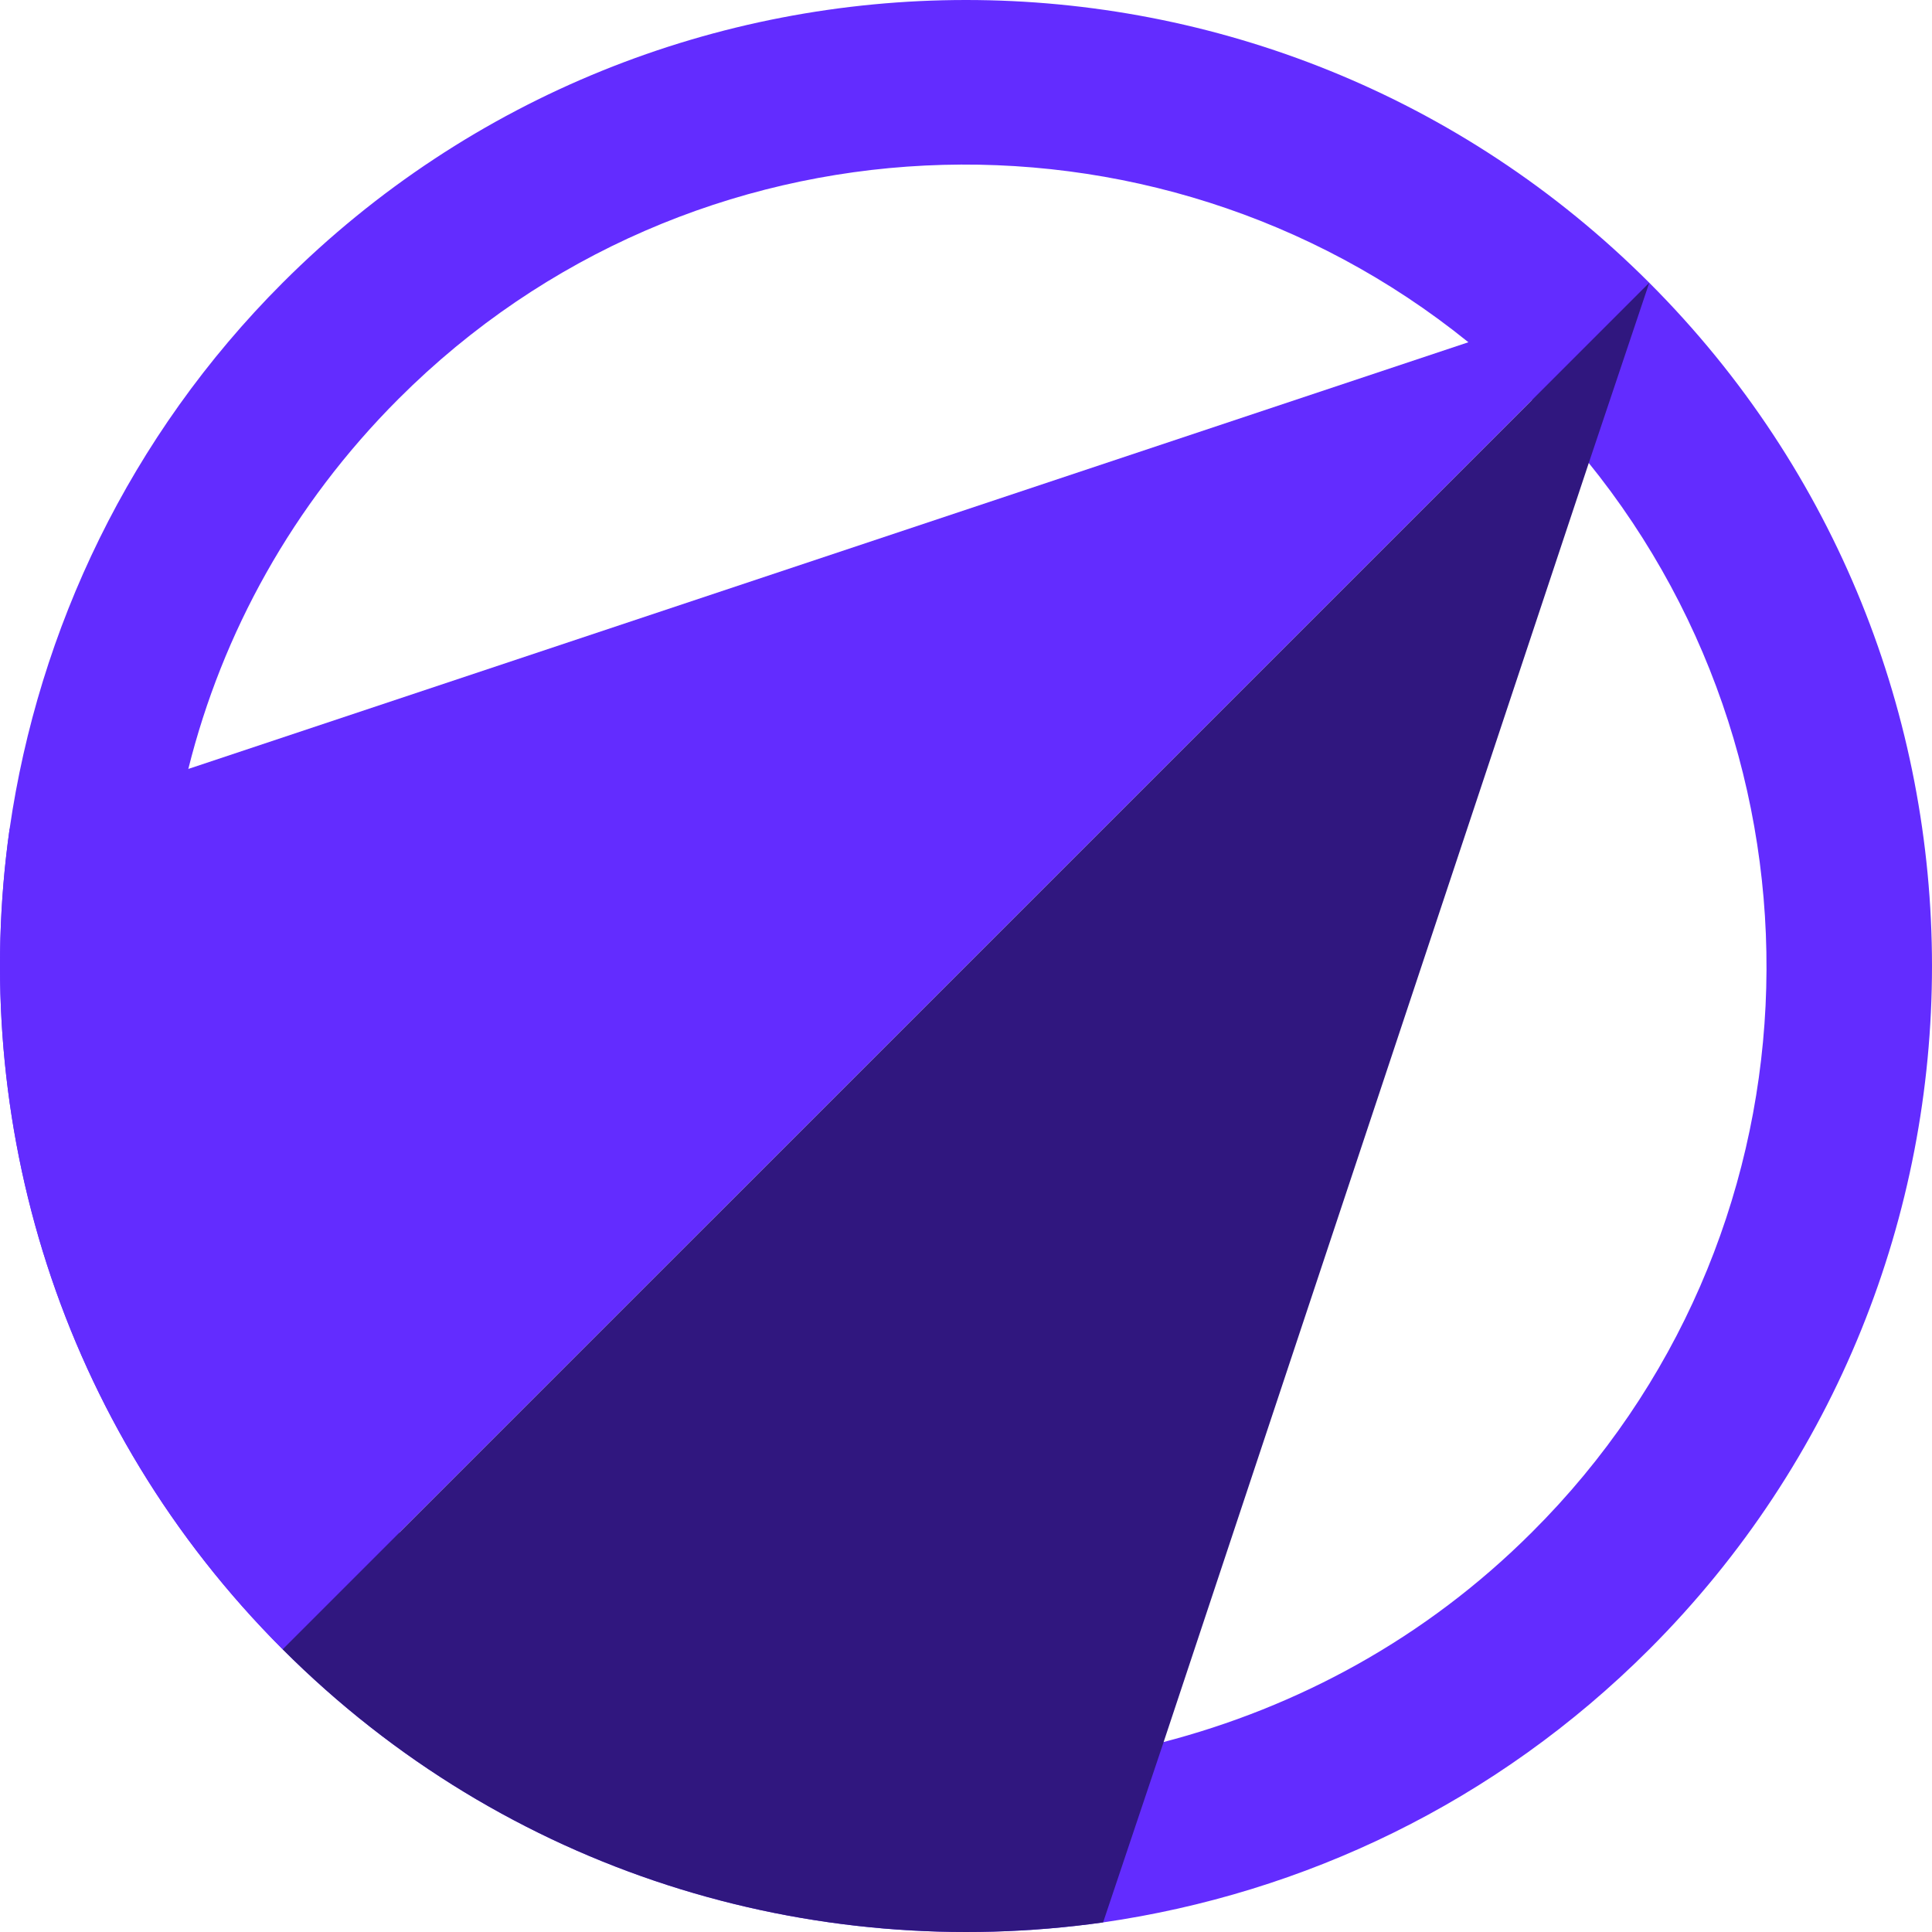 <svg width="512" height="512" viewBox="0 0 512 512" fill="none" xmlns="http://www.w3.org/2000/svg">
<path d="M437.071 74.929C337.165 -24.976 174.819 -24.976 74.913 74.929C34.247 115.596 10.231 166.829 2.546 219.664C-8.341 296.835 15.674 377.848 74.913 437.087C134.152 496.325 215.165 520.341 292.336 509.454C345.491 501.769 396.404 477.753 437.071 437.087C536.976 337.181 536.976 174.835 437.071 74.929ZM406.01 406.026C377.832 434.205 343.89 452.457 308.026 461.743C237.9 479.354 160.409 460.782 105.653 406.026C50.898 351.27 32.325 273.78 49.937 203.654C58.903 167.79 77.475 133.848 105.653 105.669C183.144 28.178 305.785 23.375 389.039 90.619C394.803 95.423 400.567 100.226 405.69 105.669C411.134 111.113 415.937 116.556 420.74 122.32C488.624 205.895 483.501 328.856 406.01 406.026Z" fill="#632CFF"/>
<path d="M437.071 74.929L105.974 406.026L74.913 437.087C15.674 377.848 -8.341 296.835 2.546 219.664L50.257 203.654L389.359 90.62L437.071 74.929Z" fill="#632CFF"/>
<path d="M437.071 74.93L421.06 122.641L308.346 461.743L292.336 509.455C215.165 520.342 134.152 496.326 74.913 437.087L105.973 406.027L437.071 74.93Z" fill="#30177F"/>
</svg>

